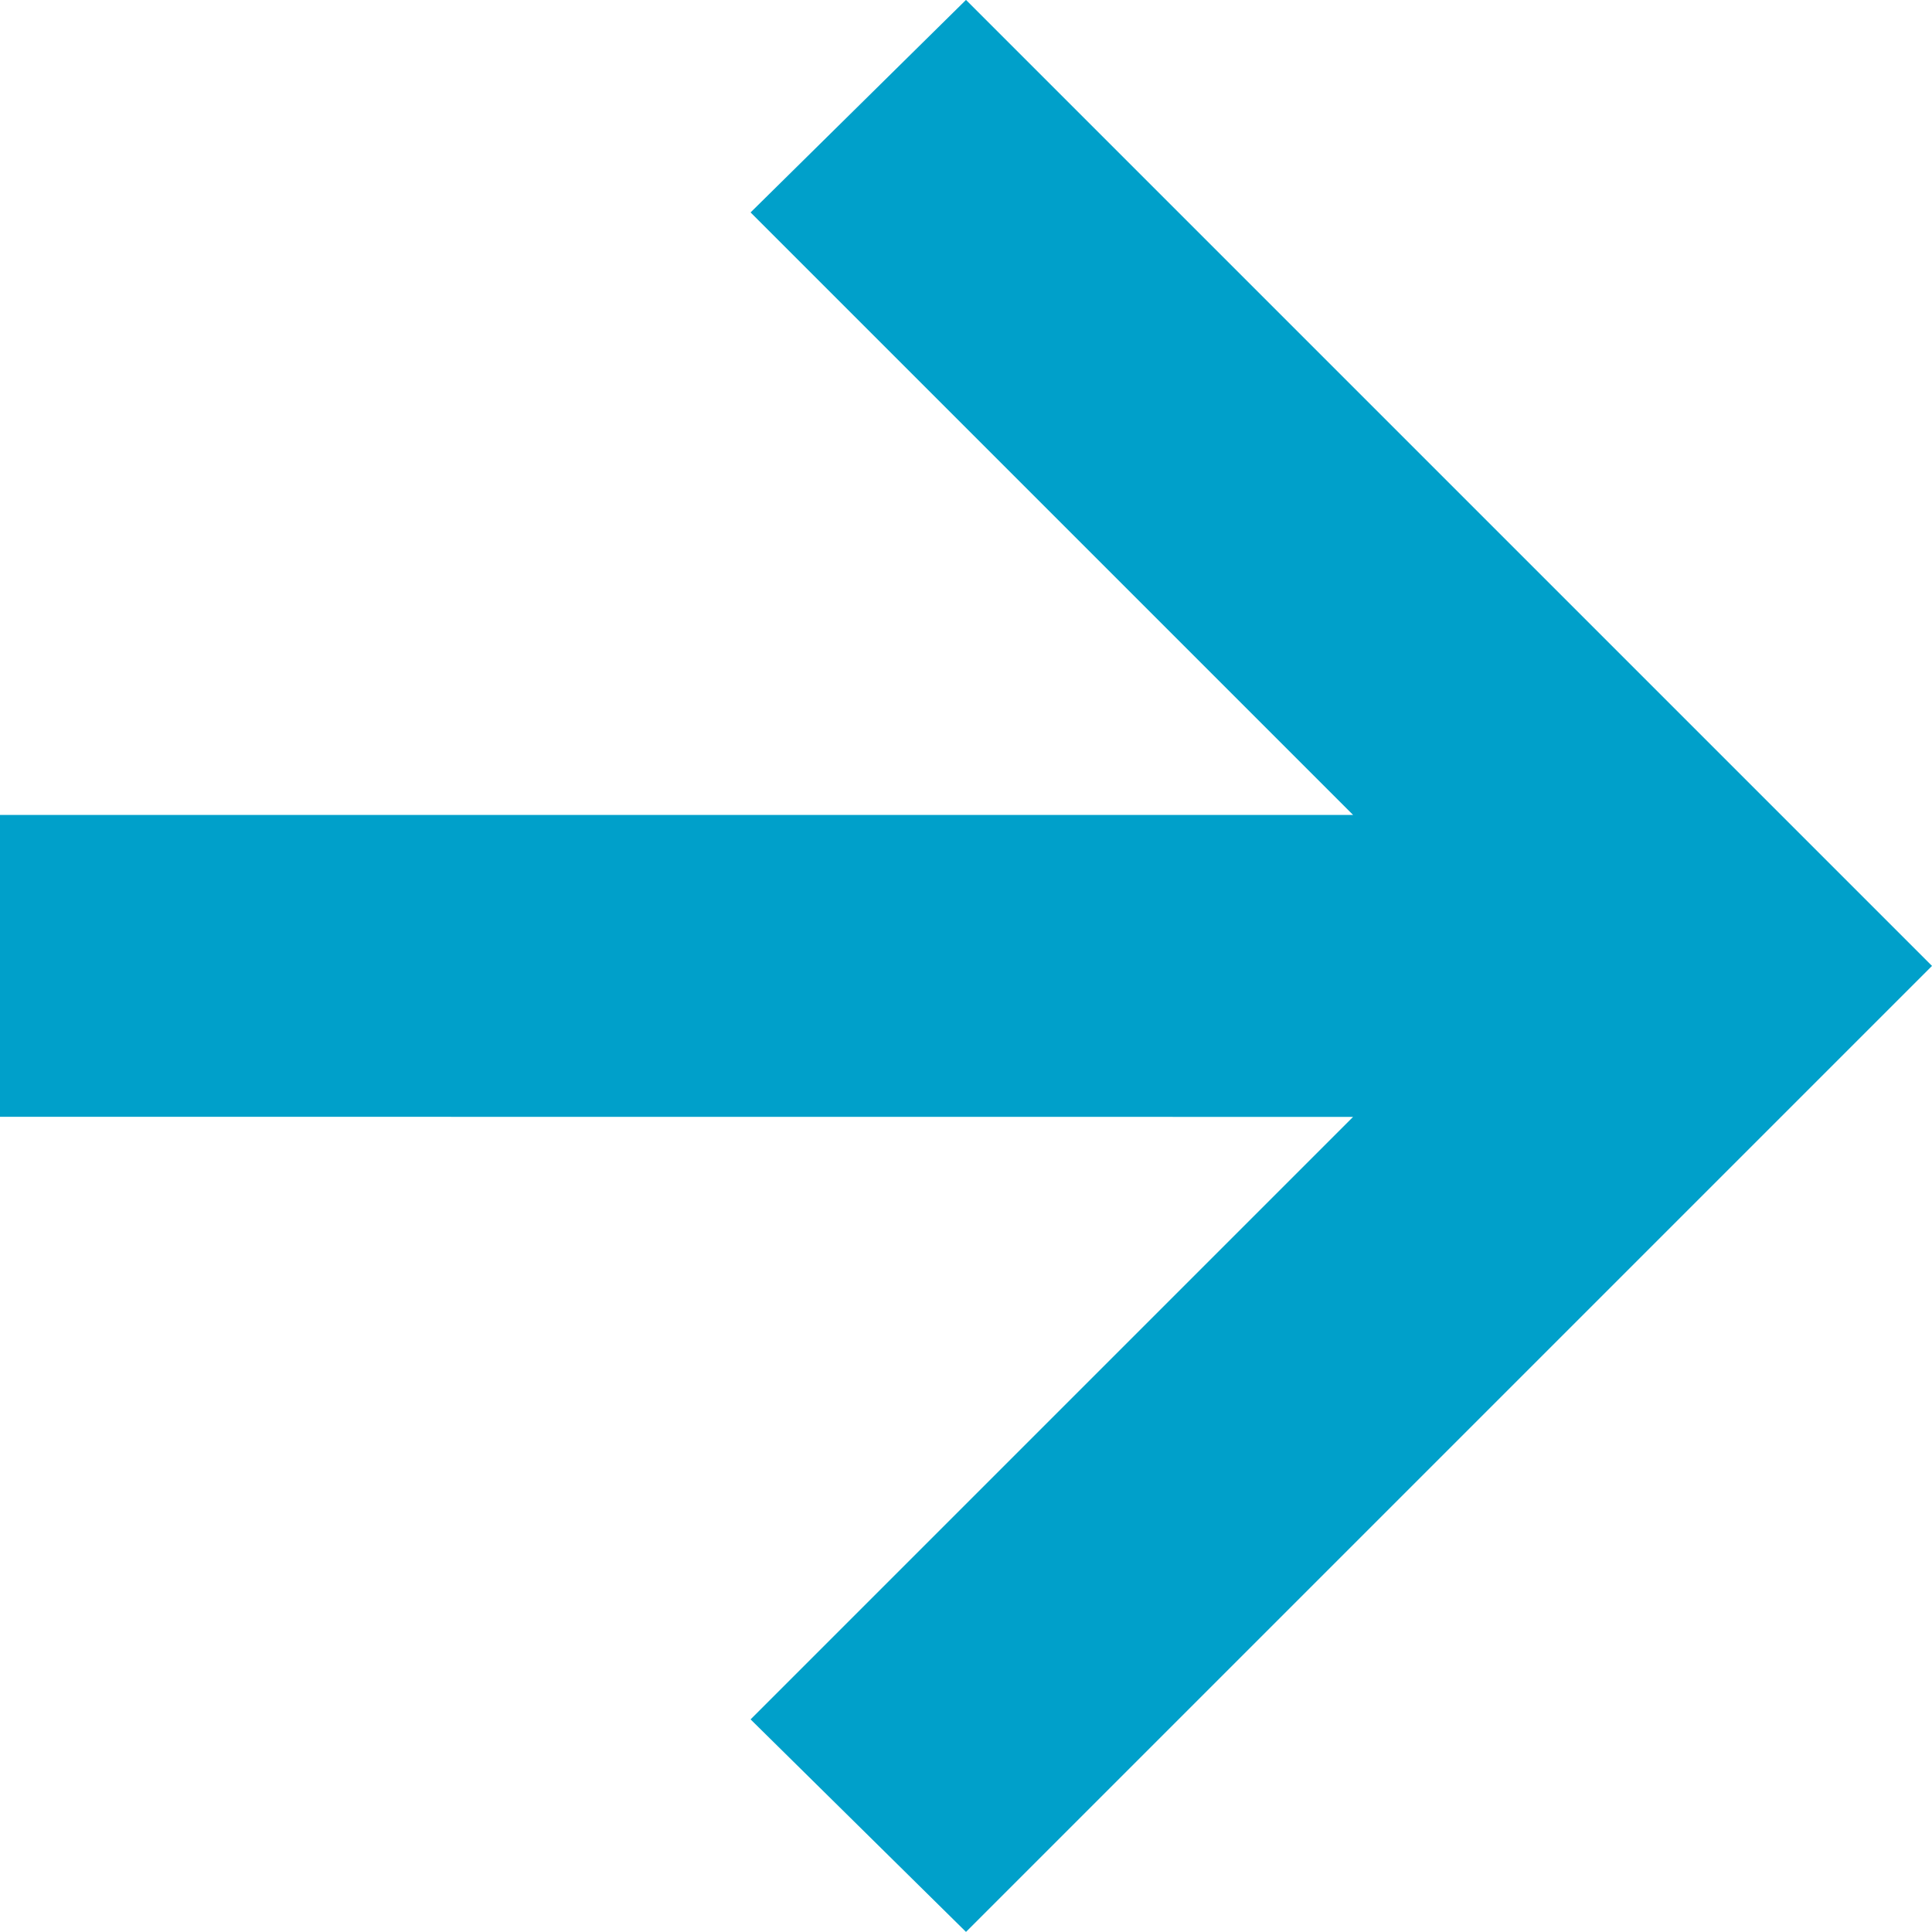 <svg xmlns="http://www.w3.org/2000/svg" width="20" height="20" viewBox="0 0 20 20"><path d="M154.789-807.656l-6.237,6.237,2.23,2.2,10-10-10-10-2.23,2.2,6.237,6.237H140.782v3.125Z" transform="translate(-140.782 819.218)" fill="#00a0ca"/></svg>